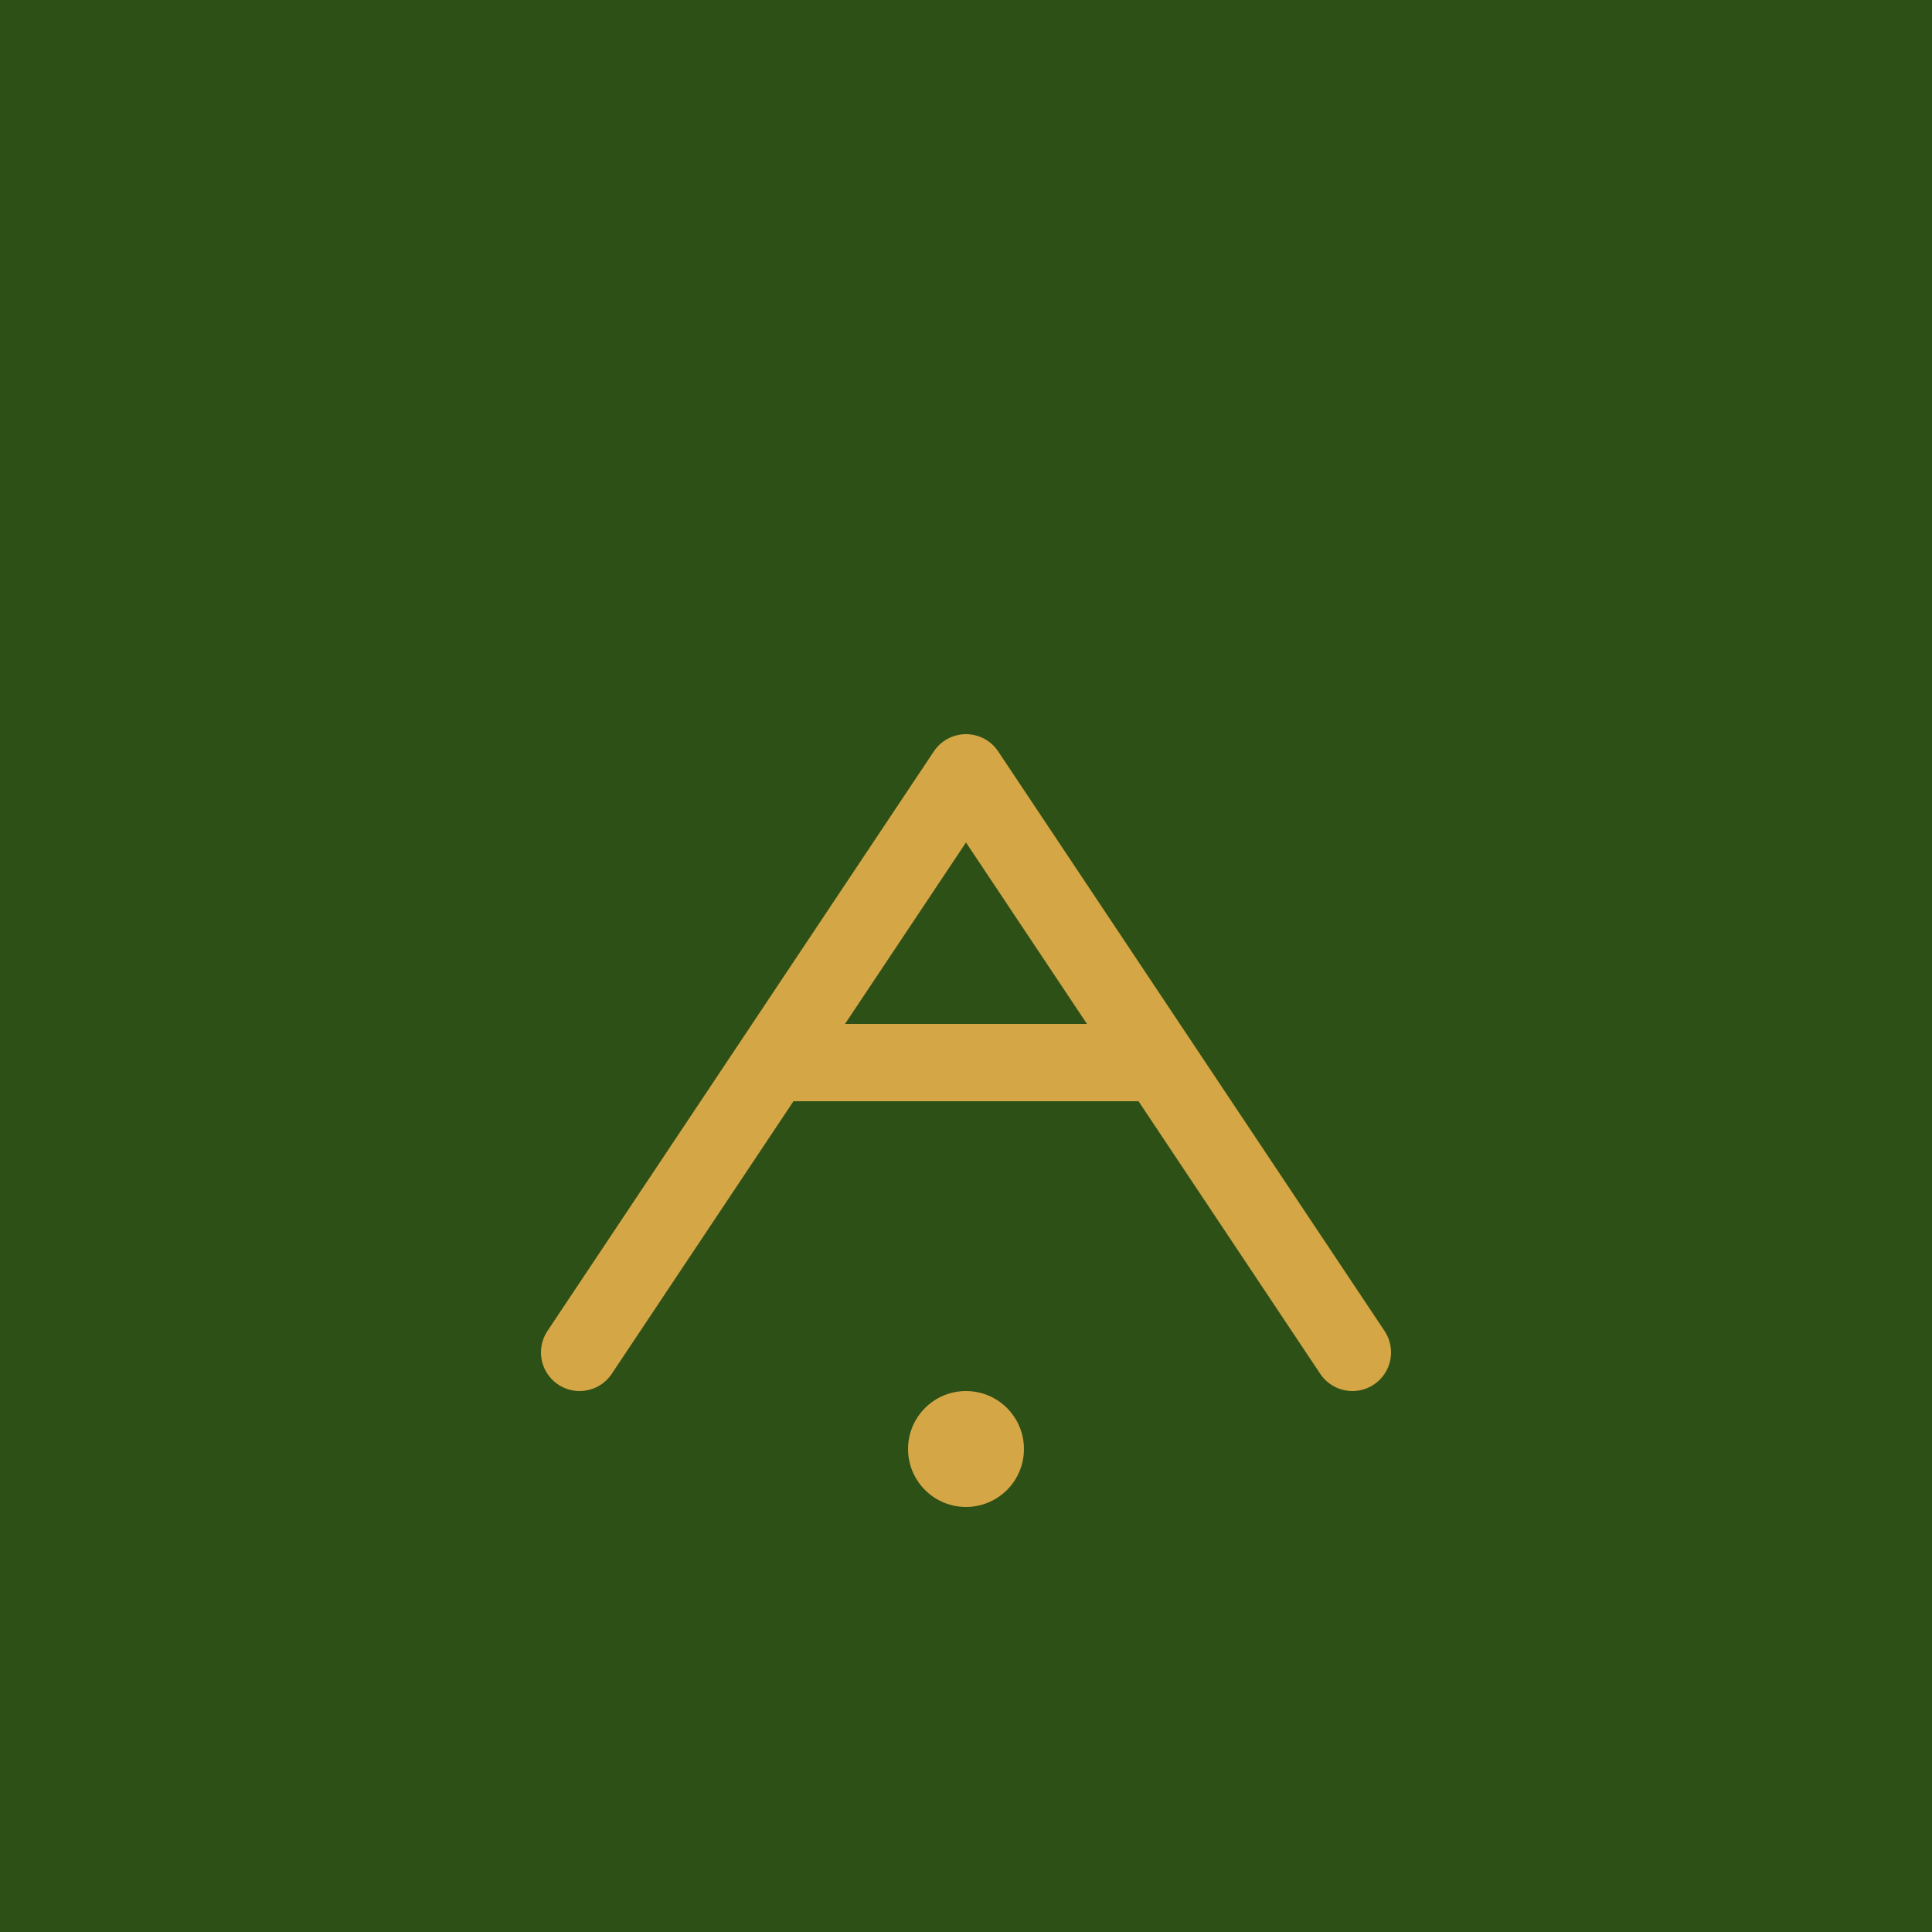 <svg xmlns="http://www.w3.org/2000/svg" viewBox="0 0 100 100">
  <rect width="100" height="100" fill="#2d5016"/>
  <path d="M30 70 L50 40 L70 70 M40 55 L60 55" stroke="#d4a645" stroke-width="4" fill="none" stroke-linecap="round" stroke-linejoin="round"/>
  <circle cx="50" cy="75" r="3" fill="#d4a645"/>
</svg>
